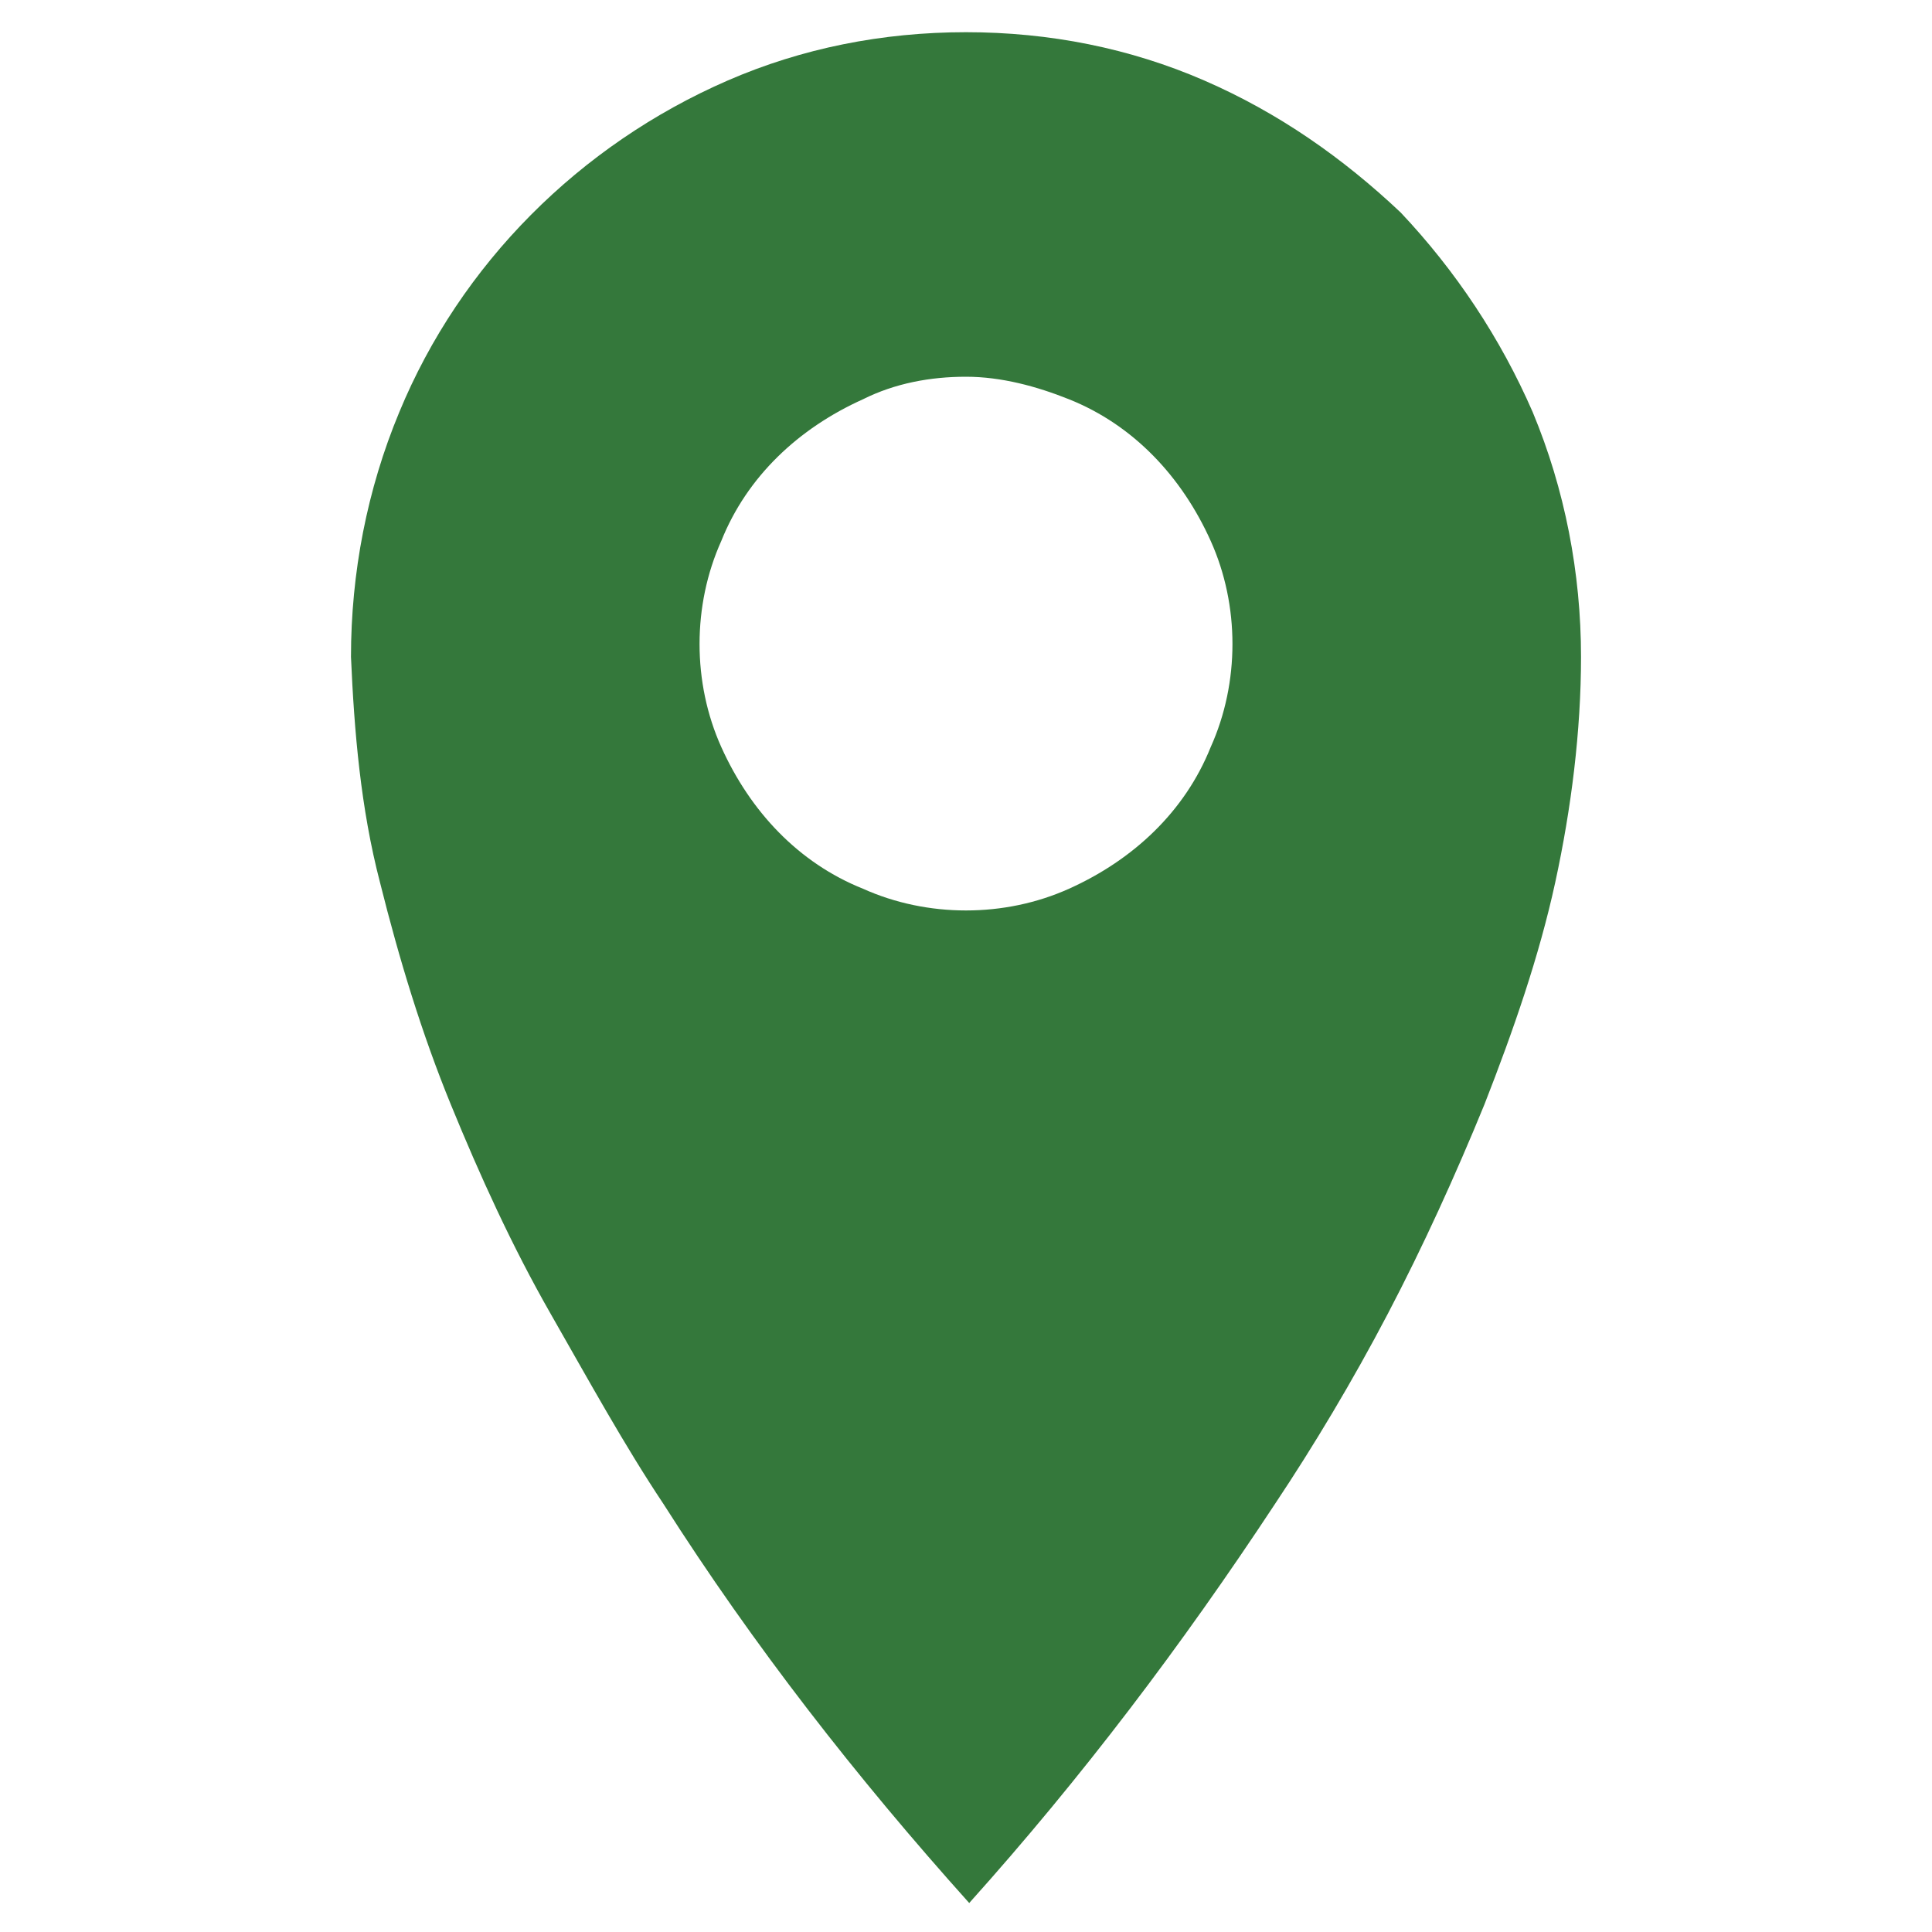 <?xml version="1.0" encoding="utf-8"?>
<!-- Generator: Adobe Illustrator 27.5.0, SVG Export Plug-In . SVG Version: 6.00 Build 0)  -->
<svg version="1.1" id="Layer_1" xmlns="http://www.w3.org/2000/svg" xmlns:xlink="http://www.w3.org/1999/xlink" x="0px" y="0px"
	 viewBox="0 0 60 60" style="enable-background:new 0 0 60 60;" xml:space="preserve">
<style type="text/css">
	.st0{fill:#34783B;}
</style>
<path class="st0" d="M10.9,20.4c0-2.6,0.5-5.2,1.5-7.6C14.3,8.2,18,4.5,22.6,2.5C24.9,1.5,27.4,1,30,1c2.6,0,5.1,0.5,7.4,1.5
	c2.3,1,4.3,2.4,6.1,4.1c1.7,1.8,3.1,3.9,4.1,6.2c1,2.4,1.5,5,1.5,7.6c0,2.3-0.3,4.7-0.8,7c-0.5,2.3-1.3,4.6-2.2,6.9
	c-0.9,2.2-1.9,4.4-3,6.5c-1.1,2.1-2.3,4.1-3.5,5.9c-2.9,4.4-6,8.5-9.5,12.4c-3.5-3.9-6.7-8-9.5-12.4c-1.2-1.8-2.3-3.8-3.5-5.9
	c-1.2-2.1-2.2-4.3-3.1-6.5c-0.9-2.2-1.6-4.5-2.2-6.9C11.2,25.1,11,22.7,10.9,20.4z M30,11.7c-1.1,0-2.2,0.2-3.2,0.7
	c-2,0.9-3.6,2.4-4.4,4.4c-0.9,2-0.9,4.4,0,6.4c0.9,2,2.4,3.6,4.4,4.4c2,0.9,4.4,0.9,6.4,0c2-0.9,3.6-2.4,4.4-4.4
	c0.9-2,0.9-4.4,0-6.4c-0.9-2-2.4-3.6-4.4-4.4C32.2,12,31.1,11.7,30,11.7L30,11.7z"/>
</svg>
